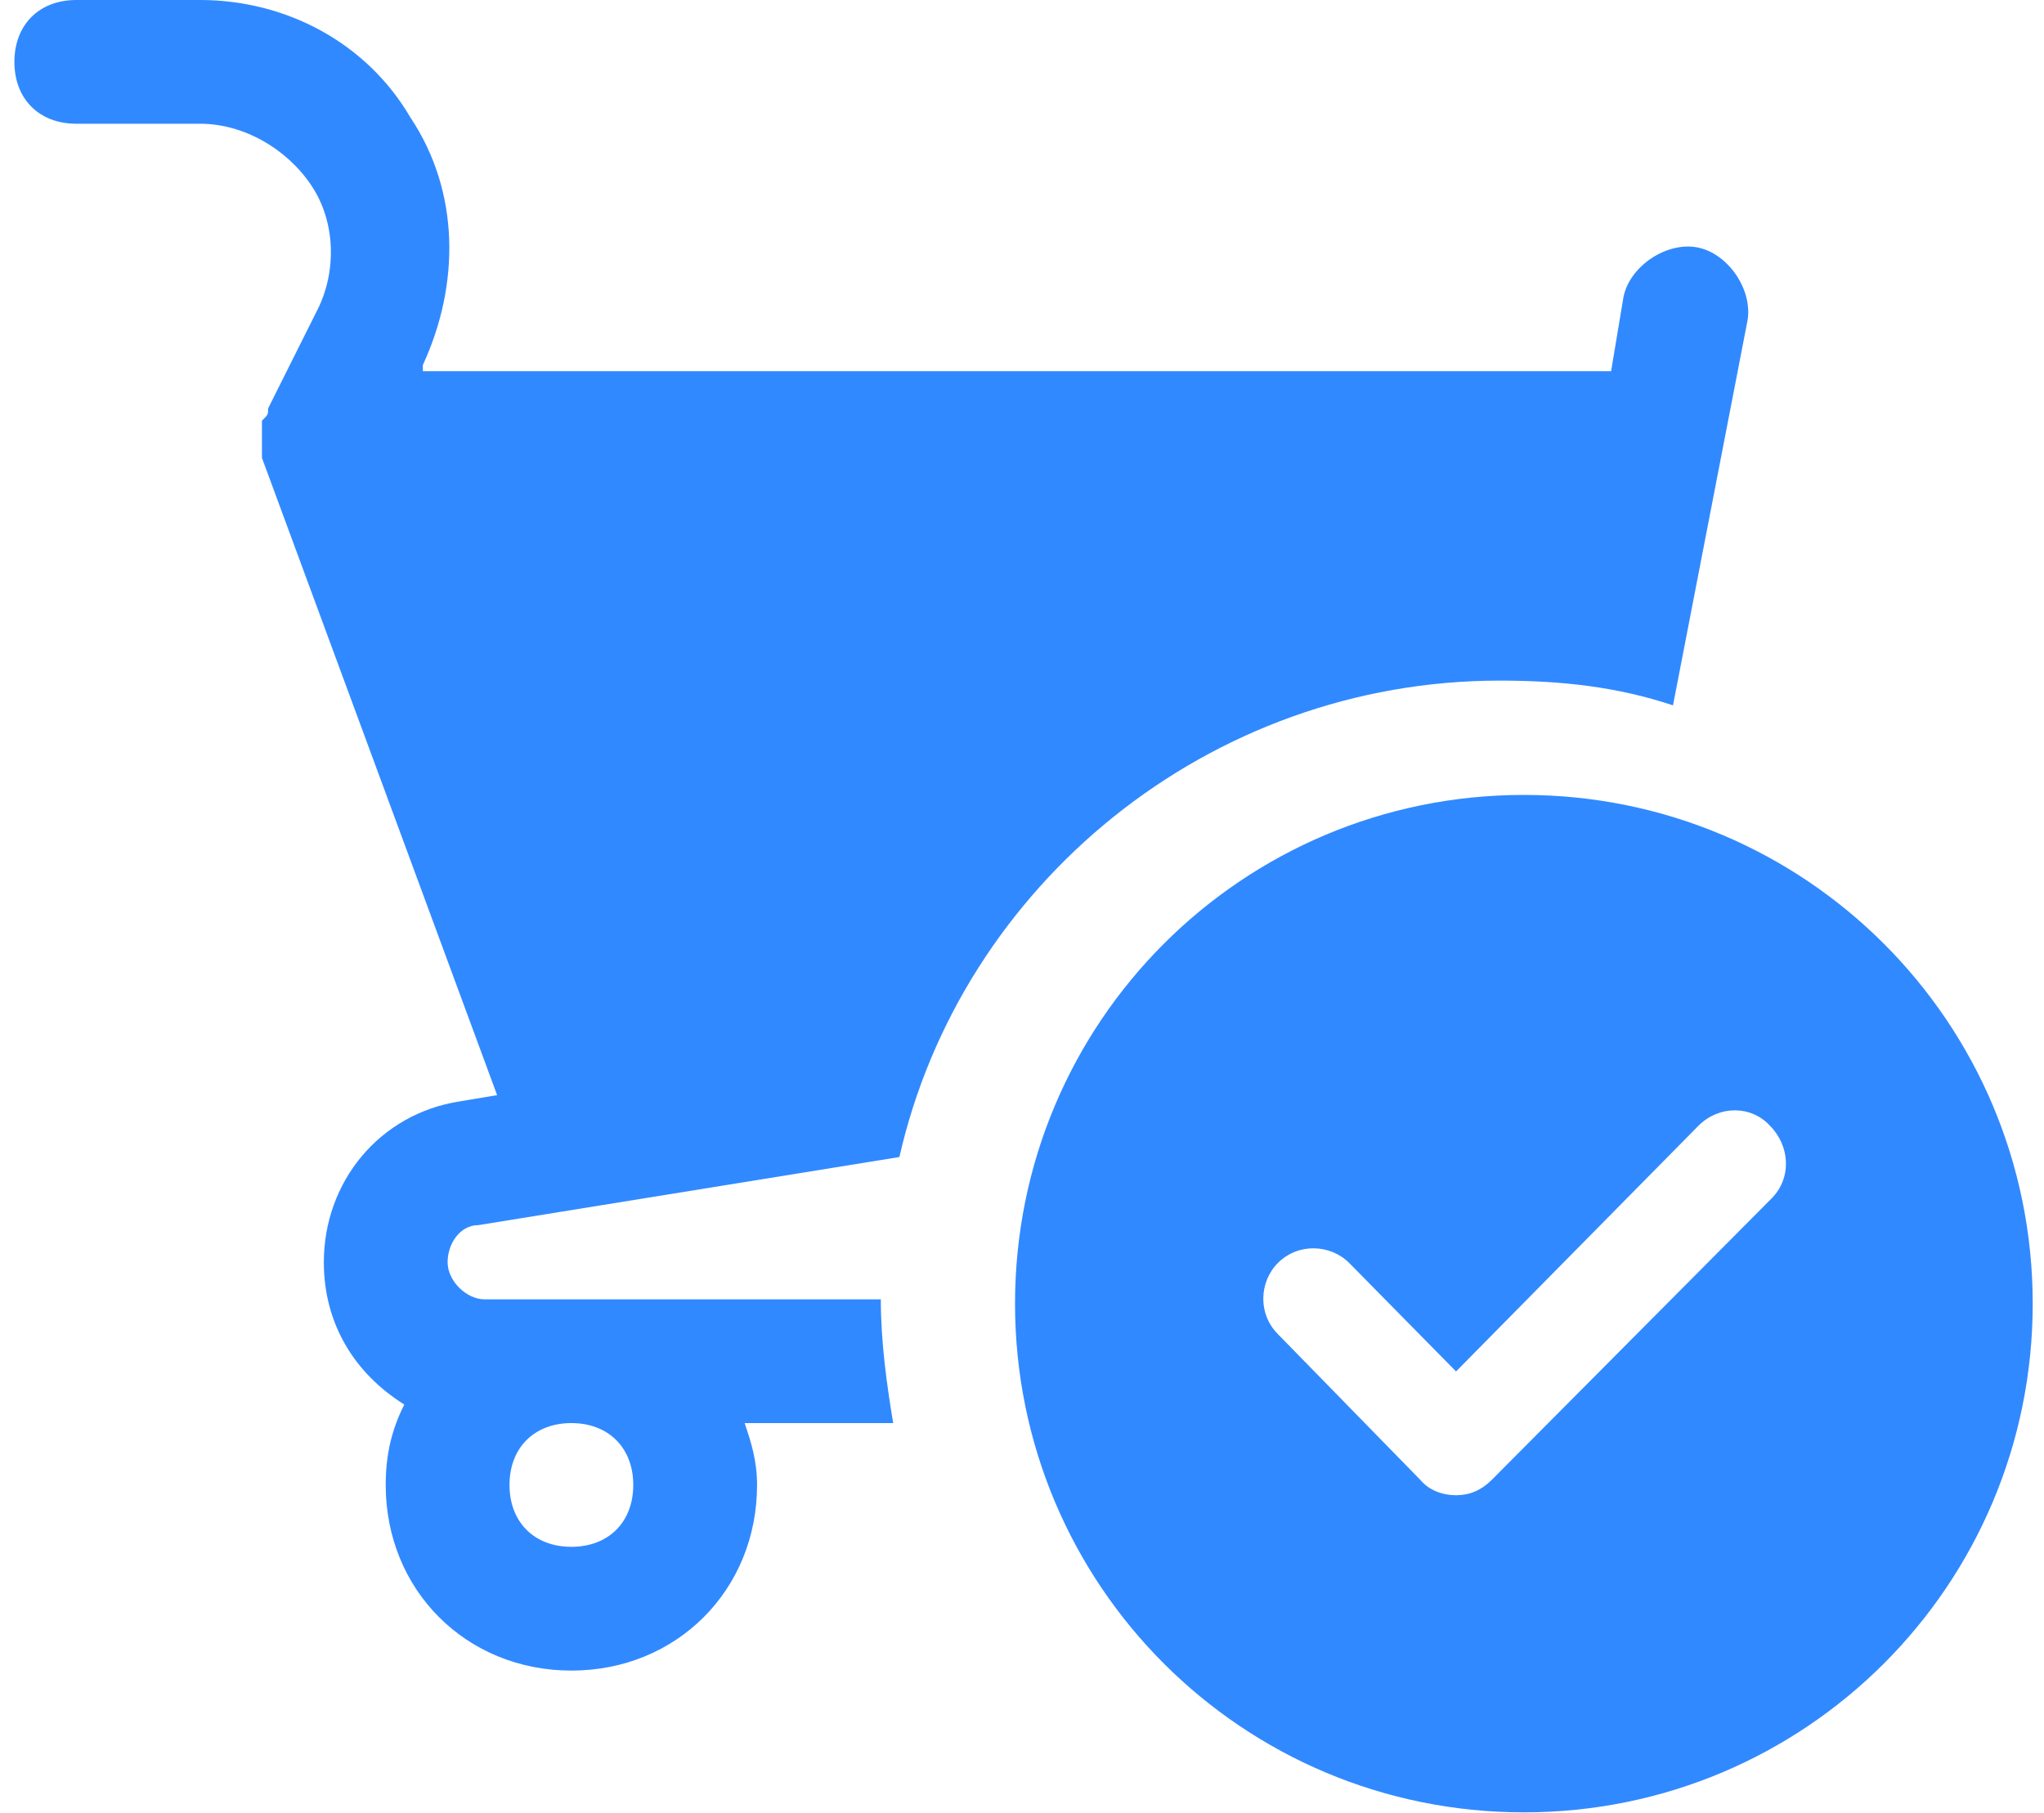 <?xml version="1.0" encoding="UTF-8"?>
<svg width="71px" height="63px" viewBox="0 0 71 63" version="1.1" xmlns="http://www.w3.org/2000/svg" xmlns:xlink="http://www.w3.org/1999/xlink">
    <!-- Generator: Sketch 63.1 (92452) - https://sketch.com -->
    <title>shopping-and-ecommerce-shopping-cart-in-arrow-import</title>
    <desc>Created with Sketch.</desc>
    <g id="Subpages" stroke="none" stroke-width="1" fill="none" fill-rule="evenodd">
        <g id="how_it_works" transform="translate(-723, -274)">
            <g id="Group-2" transform="translate(723, 274)">
                <g id="shopping-and-ecommerce-shopping-cart-in-arrow-import" transform="translate(0.5, 0)">
                    <g id="Group-6" fill="#3189FF" fill-rule="nonzero">
                        <path d="M30.526,49.444 C30.311,48.154 30.096,46.649 30.096,45.145 L16.338,45.145 C15.693,45.145 15.048,44.5 15.048,43.855 C15.048,43.21 15.478,42.565 16.123,42.565 L30.741,40.2 C32.891,30.741 41.49,23.647 51.594,23.647 C53.743,23.647 55.678,23.862 57.613,24.507 L60.193,11.179 C60.408,10.104 59.548,8.814 58.473,8.599 C57.398,8.384 56.108,9.244 55.893,10.319 L55.463,12.898 L14.188,12.898 L14.188,12.683 C15.478,9.889 15.478,6.664 13.758,4.085 C12.254,1.505 9.459,0 6.449,0 L2.15,0 C0.86,0 -3.81870461e-15,0.86 -3.81870461e-15,2.15 C-3.81870461e-15,3.44 0.86,4.299 2.15,4.299 L6.449,4.299 C7.954,4.299 9.459,5.159 10.319,6.449 C11.179,7.739 11.179,9.459 10.534,10.749 L8.814,14.188 C8.814,14.188 8.814,14.188 8.814,14.188 C8.814,14.403 8.814,14.403 8.599,14.618 C8.599,14.618 8.599,14.833 8.599,15.048 C8.599,15.048 8.599,15.048 8.599,15.048 C8.599,15.263 8.599,15.263 8.599,15.478 C8.599,15.693 8.599,15.693 8.599,15.908 L16.768,38.05 L15.478,38.265 C12.683,38.695 10.749,41.06 10.749,43.855 C10.749,46.004 11.824,47.724 13.543,48.799 C13.113,49.659 12.898,50.519 12.898,51.594 C12.898,55.248 15.693,58.043 19.348,58.043 C23.002,58.043 25.797,55.248 25.797,51.594 C25.797,50.734 25.582,50.089 25.367,49.444 L30.526,49.444 Z M19.348,53.743 C18.058,53.743 17.198,52.884 17.198,51.594 C17.198,50.304 18.058,49.444 19.348,49.444 C20.637,49.444 21.497,50.304 21.497,51.594 C21.497,52.884 20.637,53.743 19.348,53.743 Z" id="Shape"></path>
                        <path d="M52.433,27.619 C42.653,27.619 34.758,35.514 34.758,45.294 C34.758,55.074 42.653,62.969 52.433,62.969 C62.213,62.969 70.108,55.074 70.108,45.294 C70.108,35.514 62.213,27.619 52.433,27.619 Z M61.035,41.641 L51.314,51.421 C50.96,51.775 50.548,51.951 50.077,51.951 C49.605,51.951 49.134,51.775 48.839,51.421 L43.89,46.354 C43.183,45.647 43.242,44.528 43.89,43.88 C44.597,43.173 45.717,43.232 46.365,43.88 L50.077,47.65 L58.502,39.108 C59.209,38.401 60.328,38.401 60.976,39.108 C61.683,39.815 61.742,40.934 61.035,41.641 Z" id="Shape"></path>
                    </g>
                    <g id="circle-check-full" transform="translate(32.891, 25.582)"></g>
                </g>
            </g>
        </g>
    </g>
</svg>